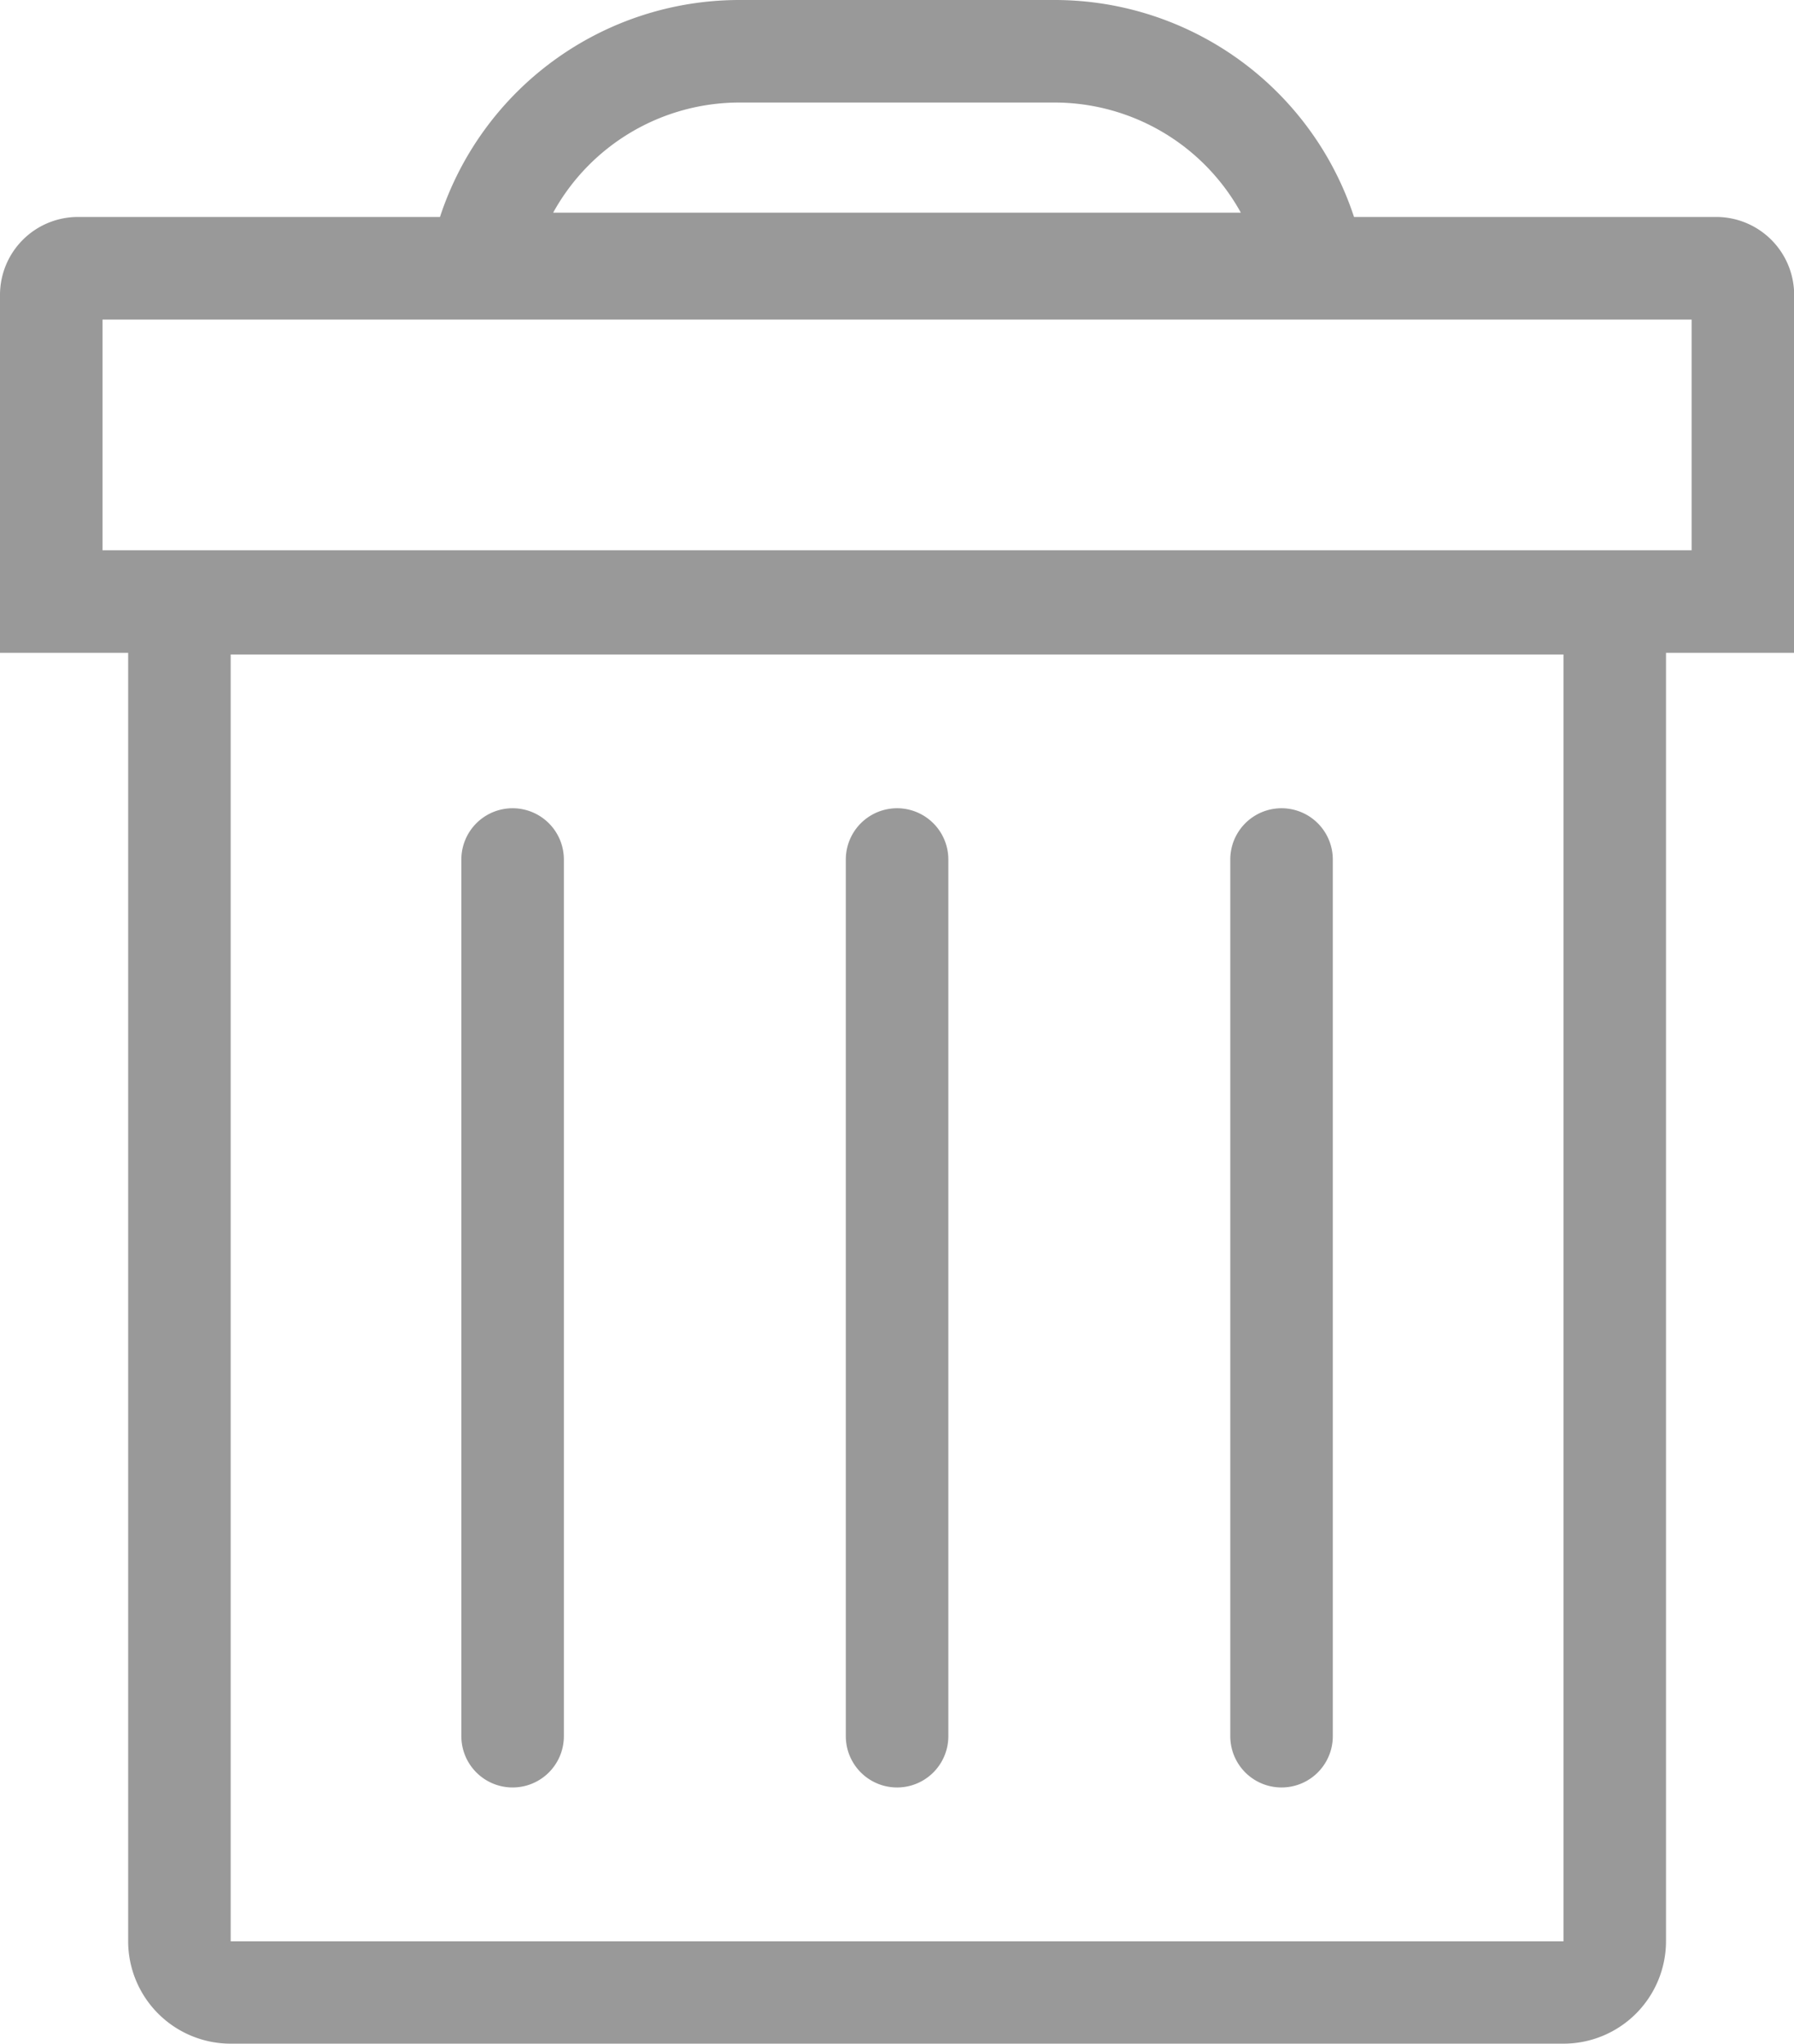 <svg xmlns="http://www.w3.org/2000/svg" viewBox="0 0 349.97 398.66"><defs><style>.cls-1{fill:#999;}</style></defs><g id="Layer_2" data-name="Layer 2"><g id="eliminar"><path class="cls-1" d="M350,57.53a15.21,15.21,0,0,0-15.22-15.21H264.14A61.48,61.48,0,0,0,205.72,0H144.24A61.48,61.48,0,0,0,85.83,42.32H15.21A15.21,15.21,0,0,0,0,57.53v69.8H25V378.62a20,20,0,0,0,20,20H305a20,20,0,0,0,20-20V127.33h25ZM144.24,20h61.48a41.52,41.52,0,0,1,36.34,21.48H107.91A41.51,41.51,0,0,1,144.24,20ZM305,378.66H45a0,0,0,0,1,0,0v-251H305v251Zm25-271.33H20v-45H330ZM110,167.65v171a10,10,0,0,1-20,0v-171a10,10,0,0,1,20,0Zm75,0v171a10,10,0,0,1-20,0v-171a10,10,0,0,1,20,0Zm75,0v171a10,10,0,0,1-20,0v-171a10,10,0,0,1,20,0Z"/></g></g></svg>